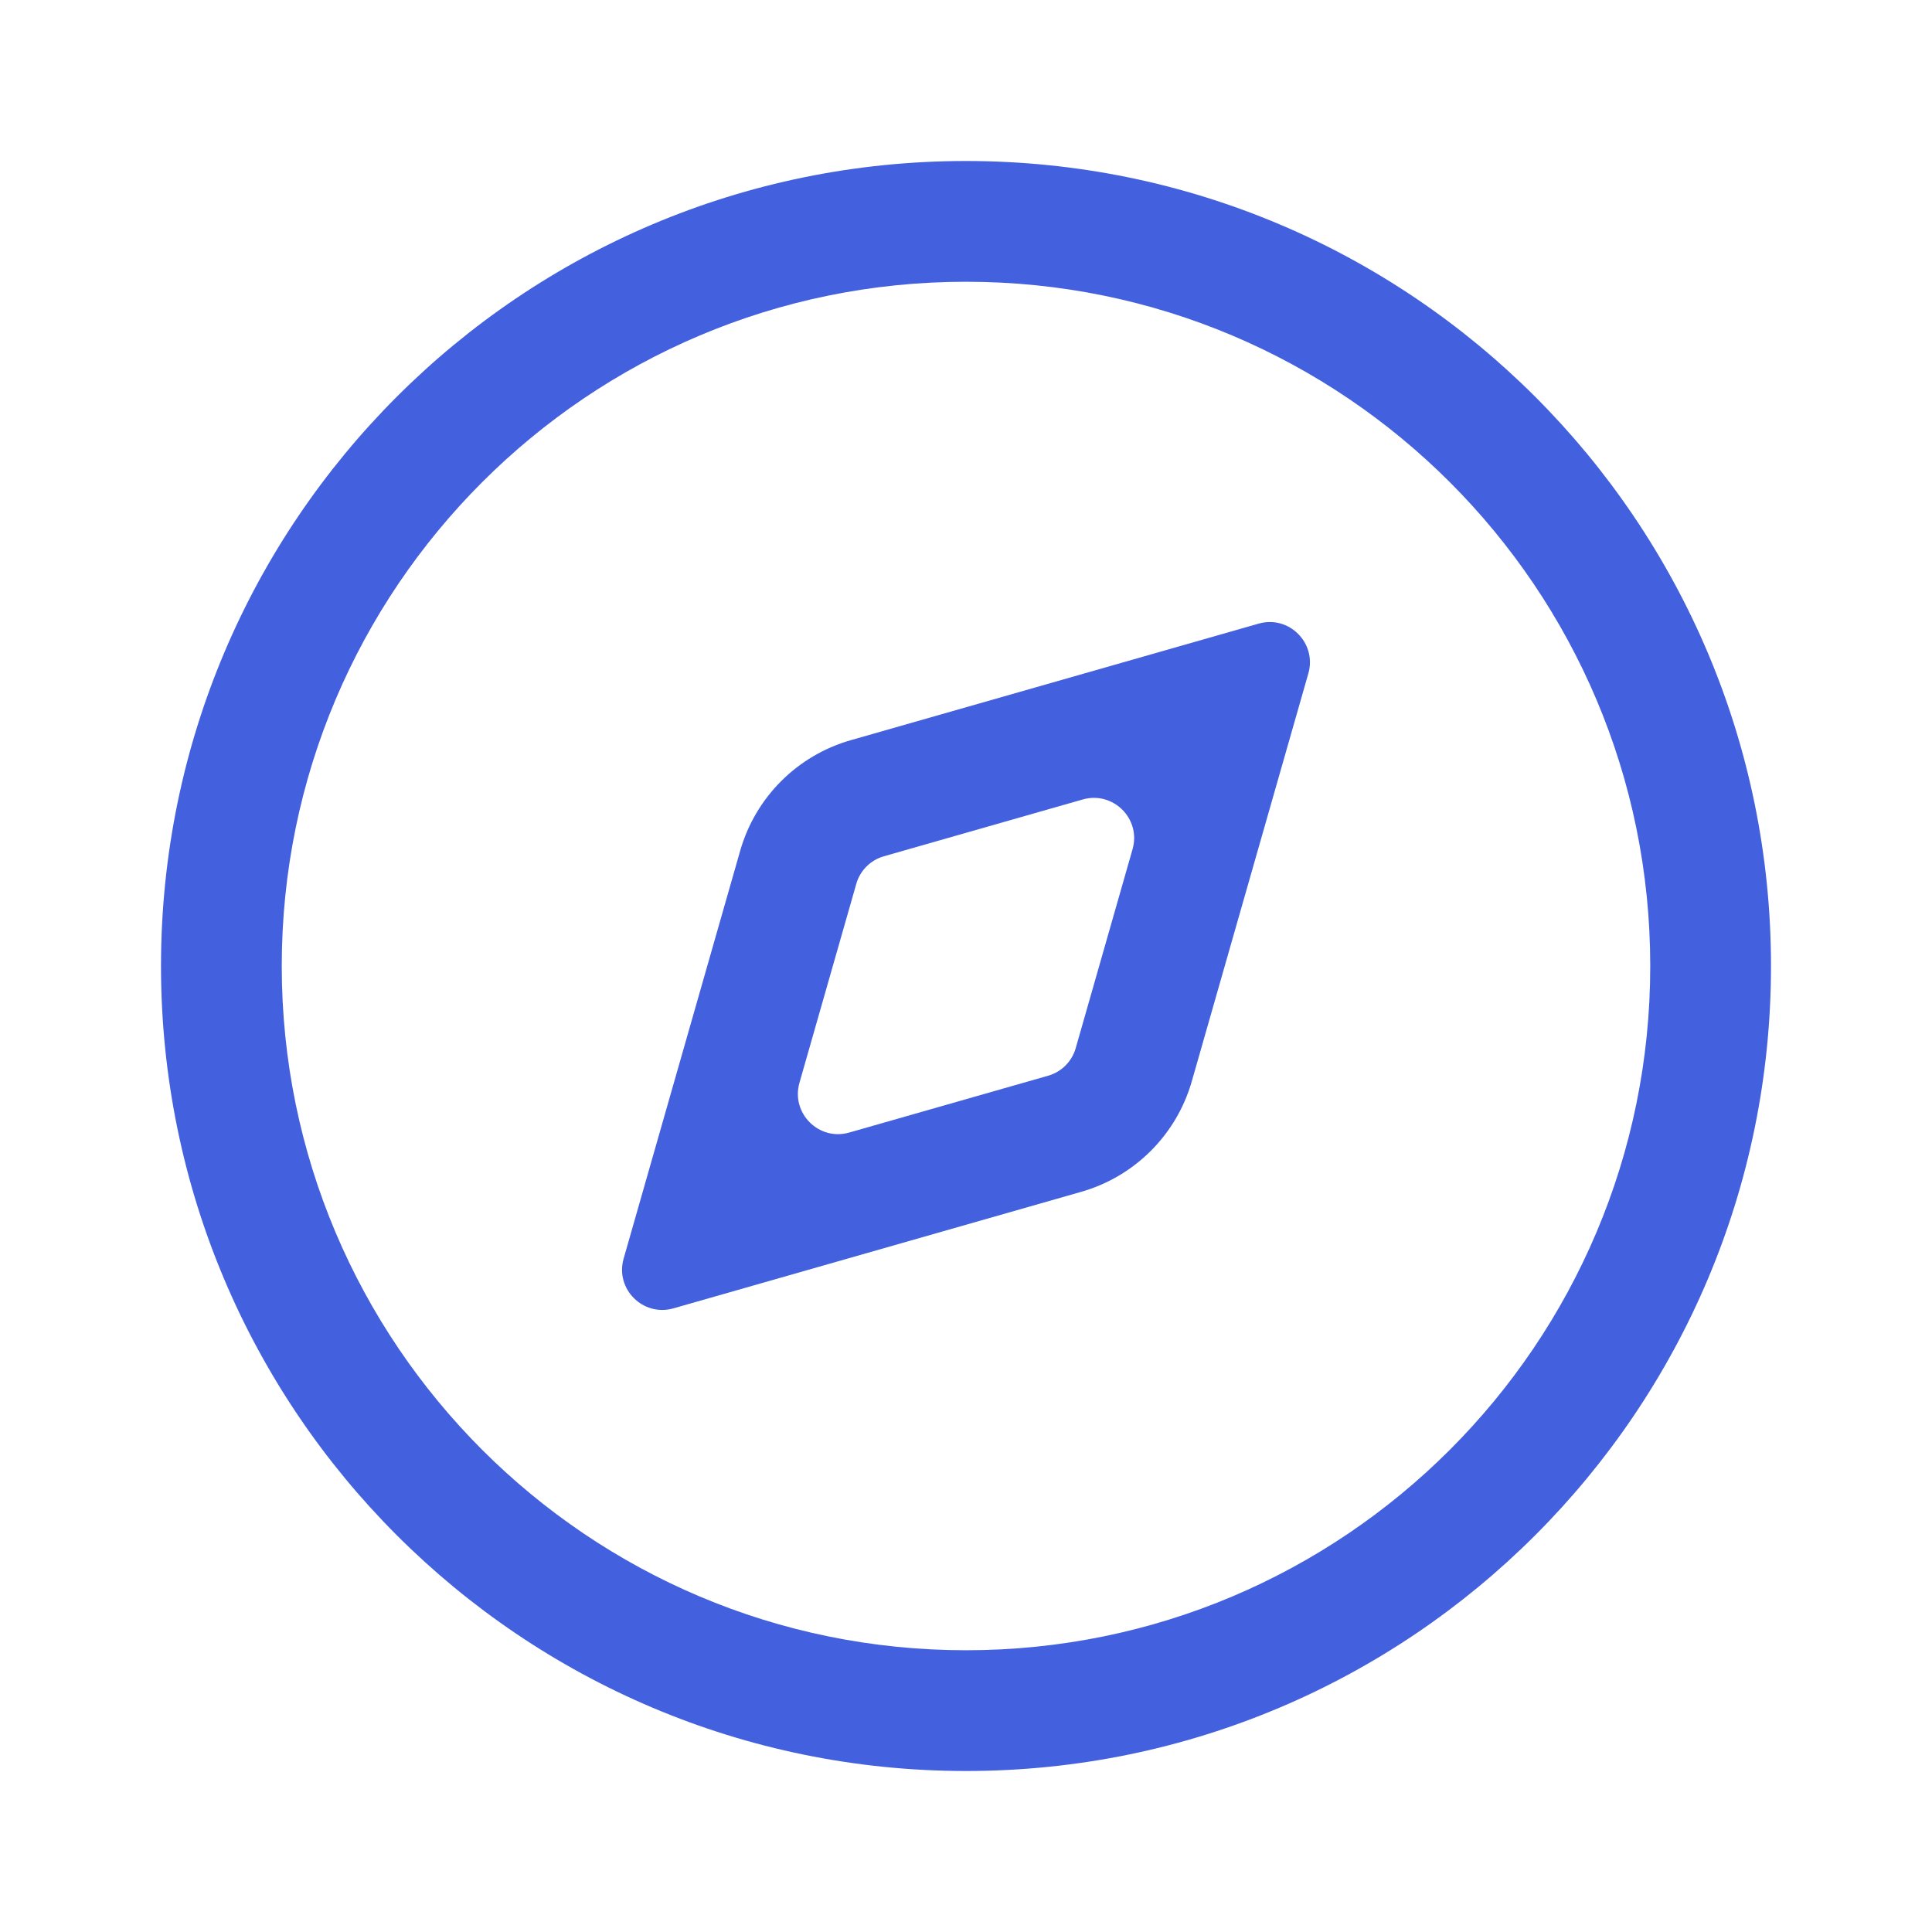 <svg width="24" height="24" viewBox="0 0 24 24" fill="none" xmlns="http://www.w3.org/2000/svg">
<path fill-rule="evenodd" clip-rule="evenodd" d="M10.568 9.195L15.635 7.747C16.012 7.639 16.36 7.988 16.253 8.365L14.805 13.432C14.615 14.096 14.096 14.615 13.432 14.805L8.365 16.253C7.988 16.36 7.639 16.012 7.747 15.635L9.195 10.568C9.385 9.904 9.904 9.385 10.568 9.195ZM10.98 10.637L13.451 9.931C13.828 9.824 14.177 10.172 14.069 10.549L13.363 13.02C13.316 13.186 13.186 13.316 13.02 13.363L10.549 14.069C10.172 14.177 9.824 13.828 9.931 13.451L10.637 10.98C10.684 10.814 10.814 10.684 10.98 10.637Z" fill="#4360DF"/>
<path fill-rule="evenodd" clip-rule="evenodd" d="M22 12C22 17.523 17.523 22 12 22C6.477 22 2 17.523 2 12C2 6.477 6.477 2 12 2C17.523 2 22 6.477 22 12ZM20.5 12C20.5 16.694 16.694 20.5 12 20.5C7.306 20.5 3.5 16.694 3.5 12C3.5 7.306 7.306 3.5 12 3.5C16.694 3.5 20.5 7.306 20.5 12Z" fill="#4360DF"/>
</svg>
